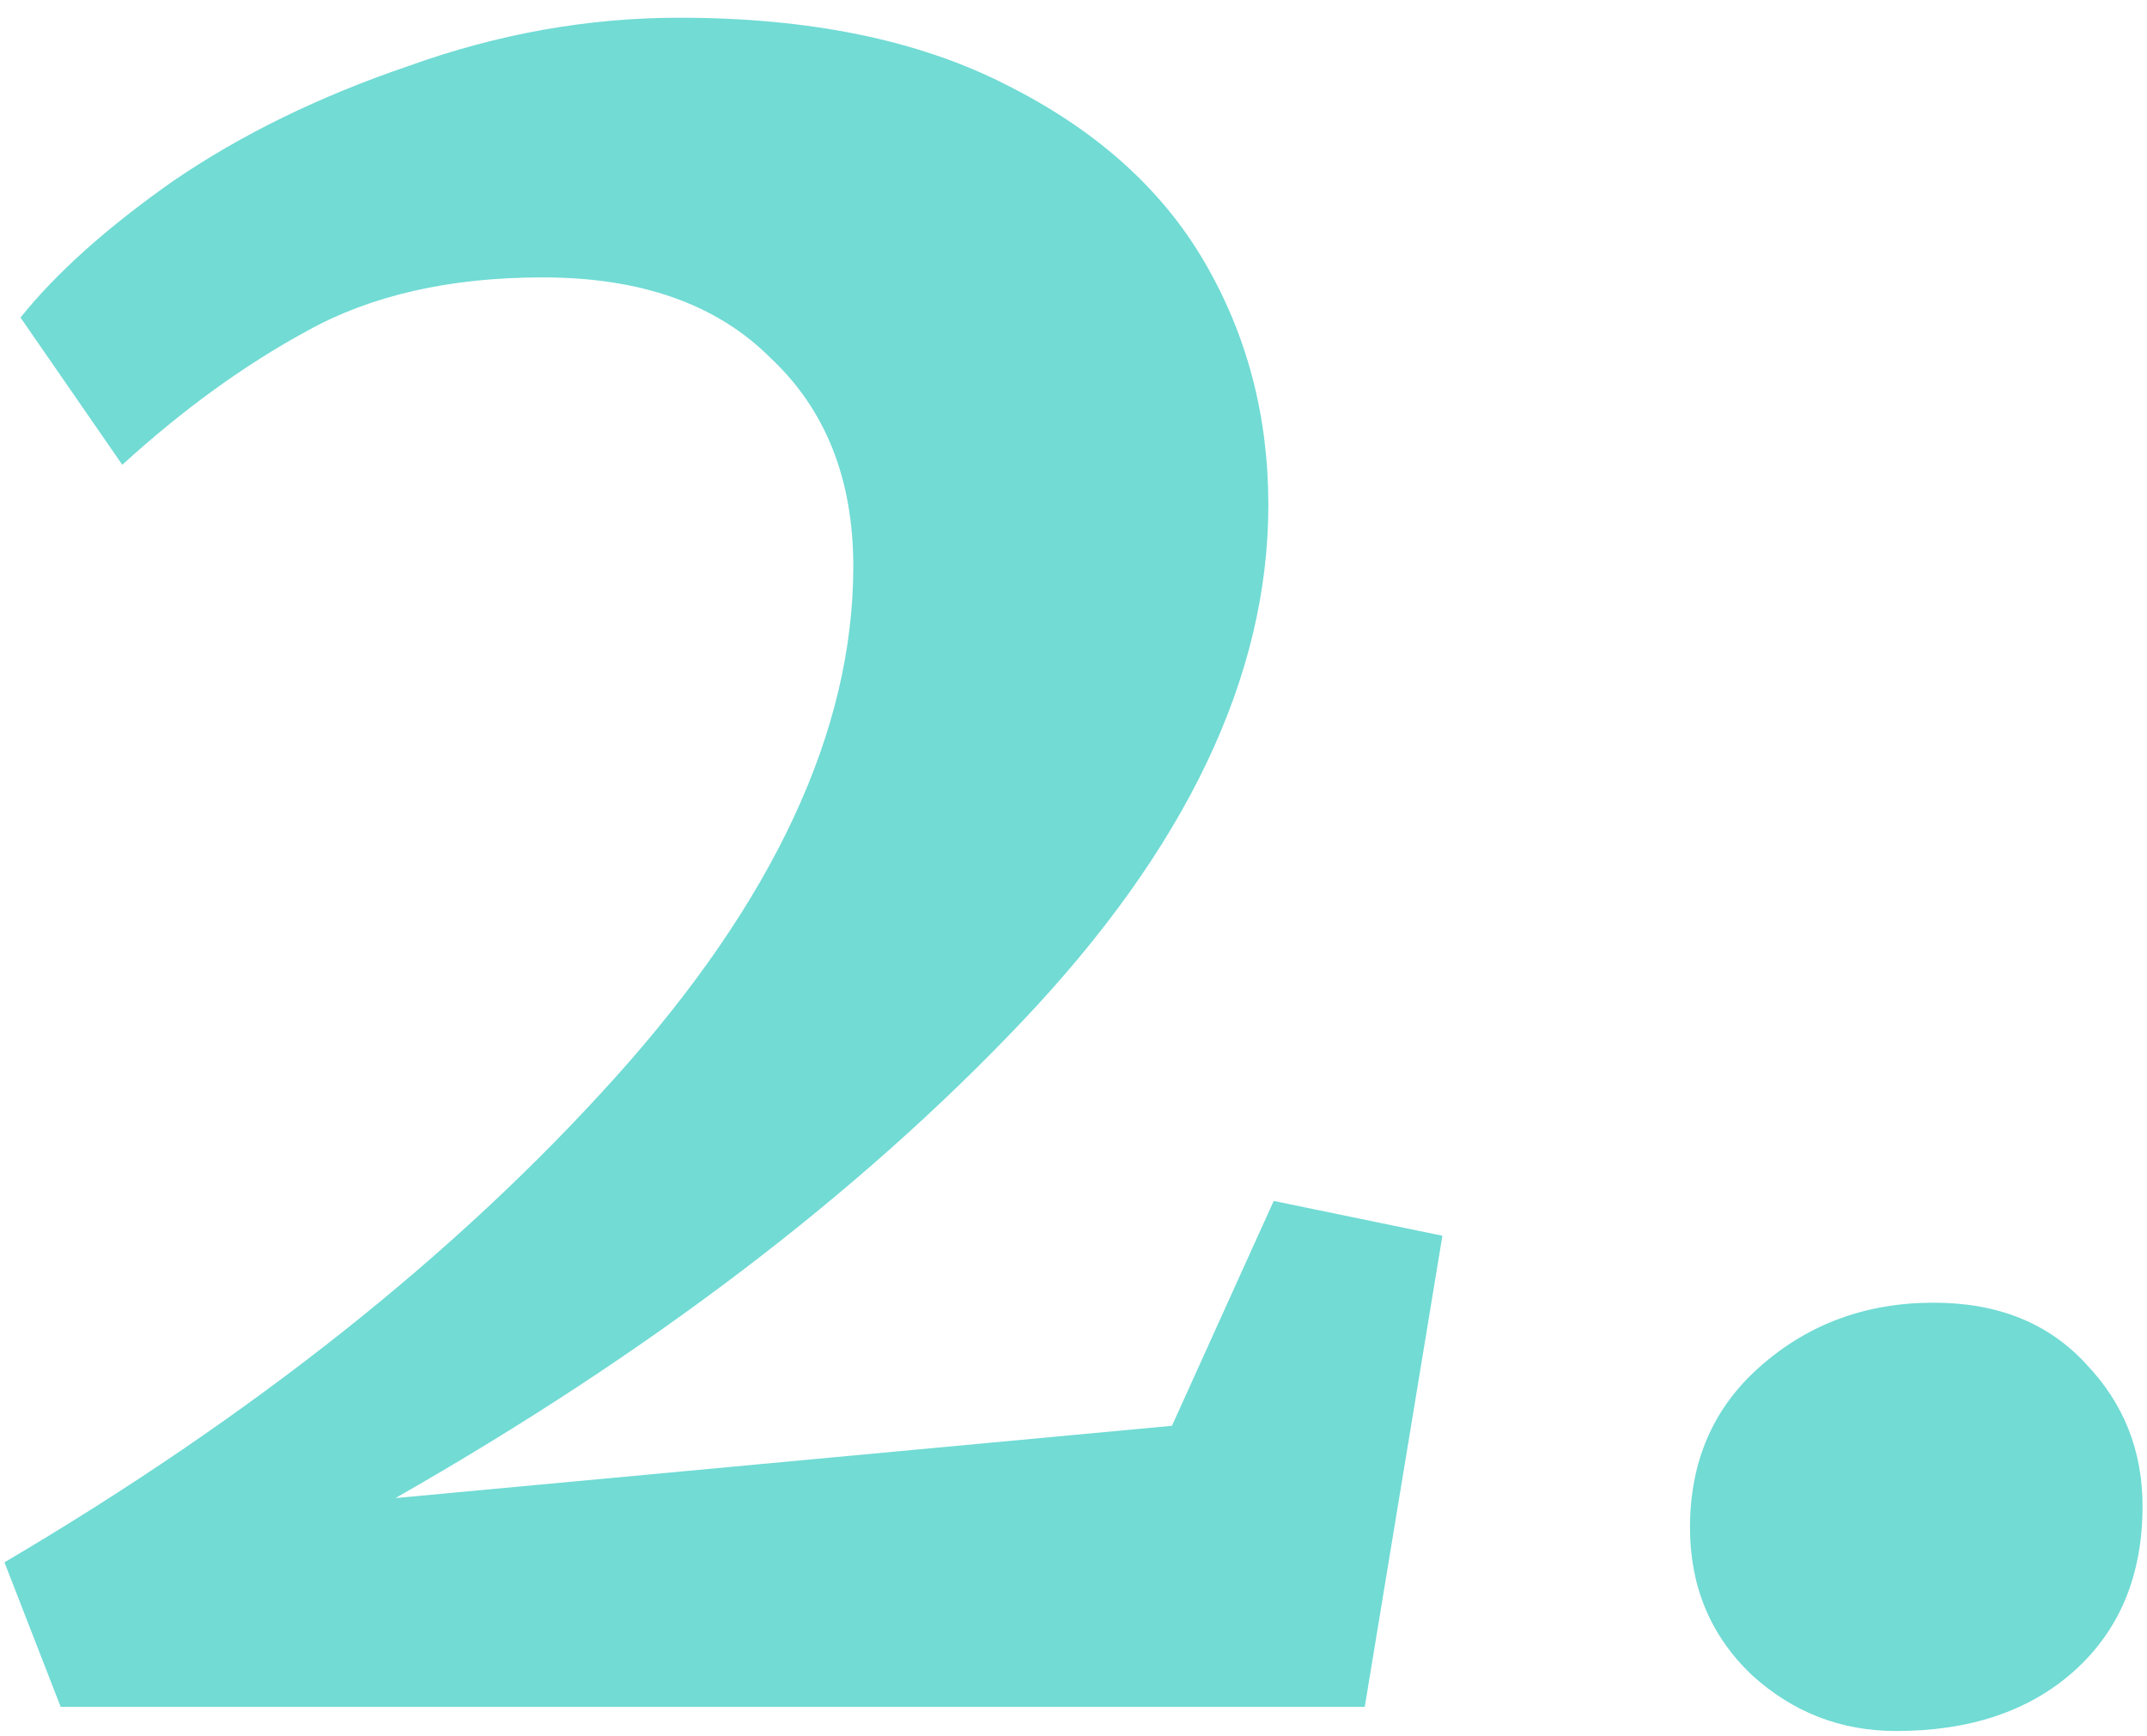 <svg width="89" height="72" viewBox="0 0 89 72" fill="none" xmlns="http://www.w3.org/2000/svg">
<path d="M78.603 71.776C76.309 71.776 74.311 70.999 72.609 69.445C70.907 67.817 70.056 65.782 70.056 63.34C70.056 60.602 71.018 58.382 72.942 56.68C74.94 54.904 77.345 54.016 80.157 54.016C82.821 54.016 84.93 54.867 86.484 56.569C88.038 58.197 88.815 60.158 88.815 62.452C88.815 65.338 87.853 67.632 85.929 69.334C84.079 70.962 81.637 71.776 78.603 71.776Z" fill="#71DBD4"/>
<path d="M0.185 64.782C10.471 58.714 18.907 52.017 25.493 44.691C32.079 37.365 35.372 30.298 35.372 23.49C35.372 19.864 34.225 16.978 31.931 14.832C29.711 12.612 26.566 11.502 22.496 11.502C18.648 11.502 15.392 12.242 12.728 13.722C10.138 15.128 7.585 16.978 5.069 19.272L0.851 13.167C2.331 11.317 4.44 9.43 7.178 7.506C9.99 5.582 13.246 3.991 16.946 2.733C20.646 1.401 24.383 0.735 28.157 0.735C33.559 0.735 38.073 1.66 41.699 3.51C45.399 5.36 48.137 7.802 49.913 10.836C51.689 13.87 52.577 17.237 52.577 20.937C52.577 28.041 49.173 35.182 42.365 42.36C35.557 49.538 26.899 56.124 16.391 62.118L48.581 59.121L52.799 49.797L59.792 51.24L56.573 70.776H2.516L0.185 64.782Z" fill="#71DBD4"/>
</svg>
